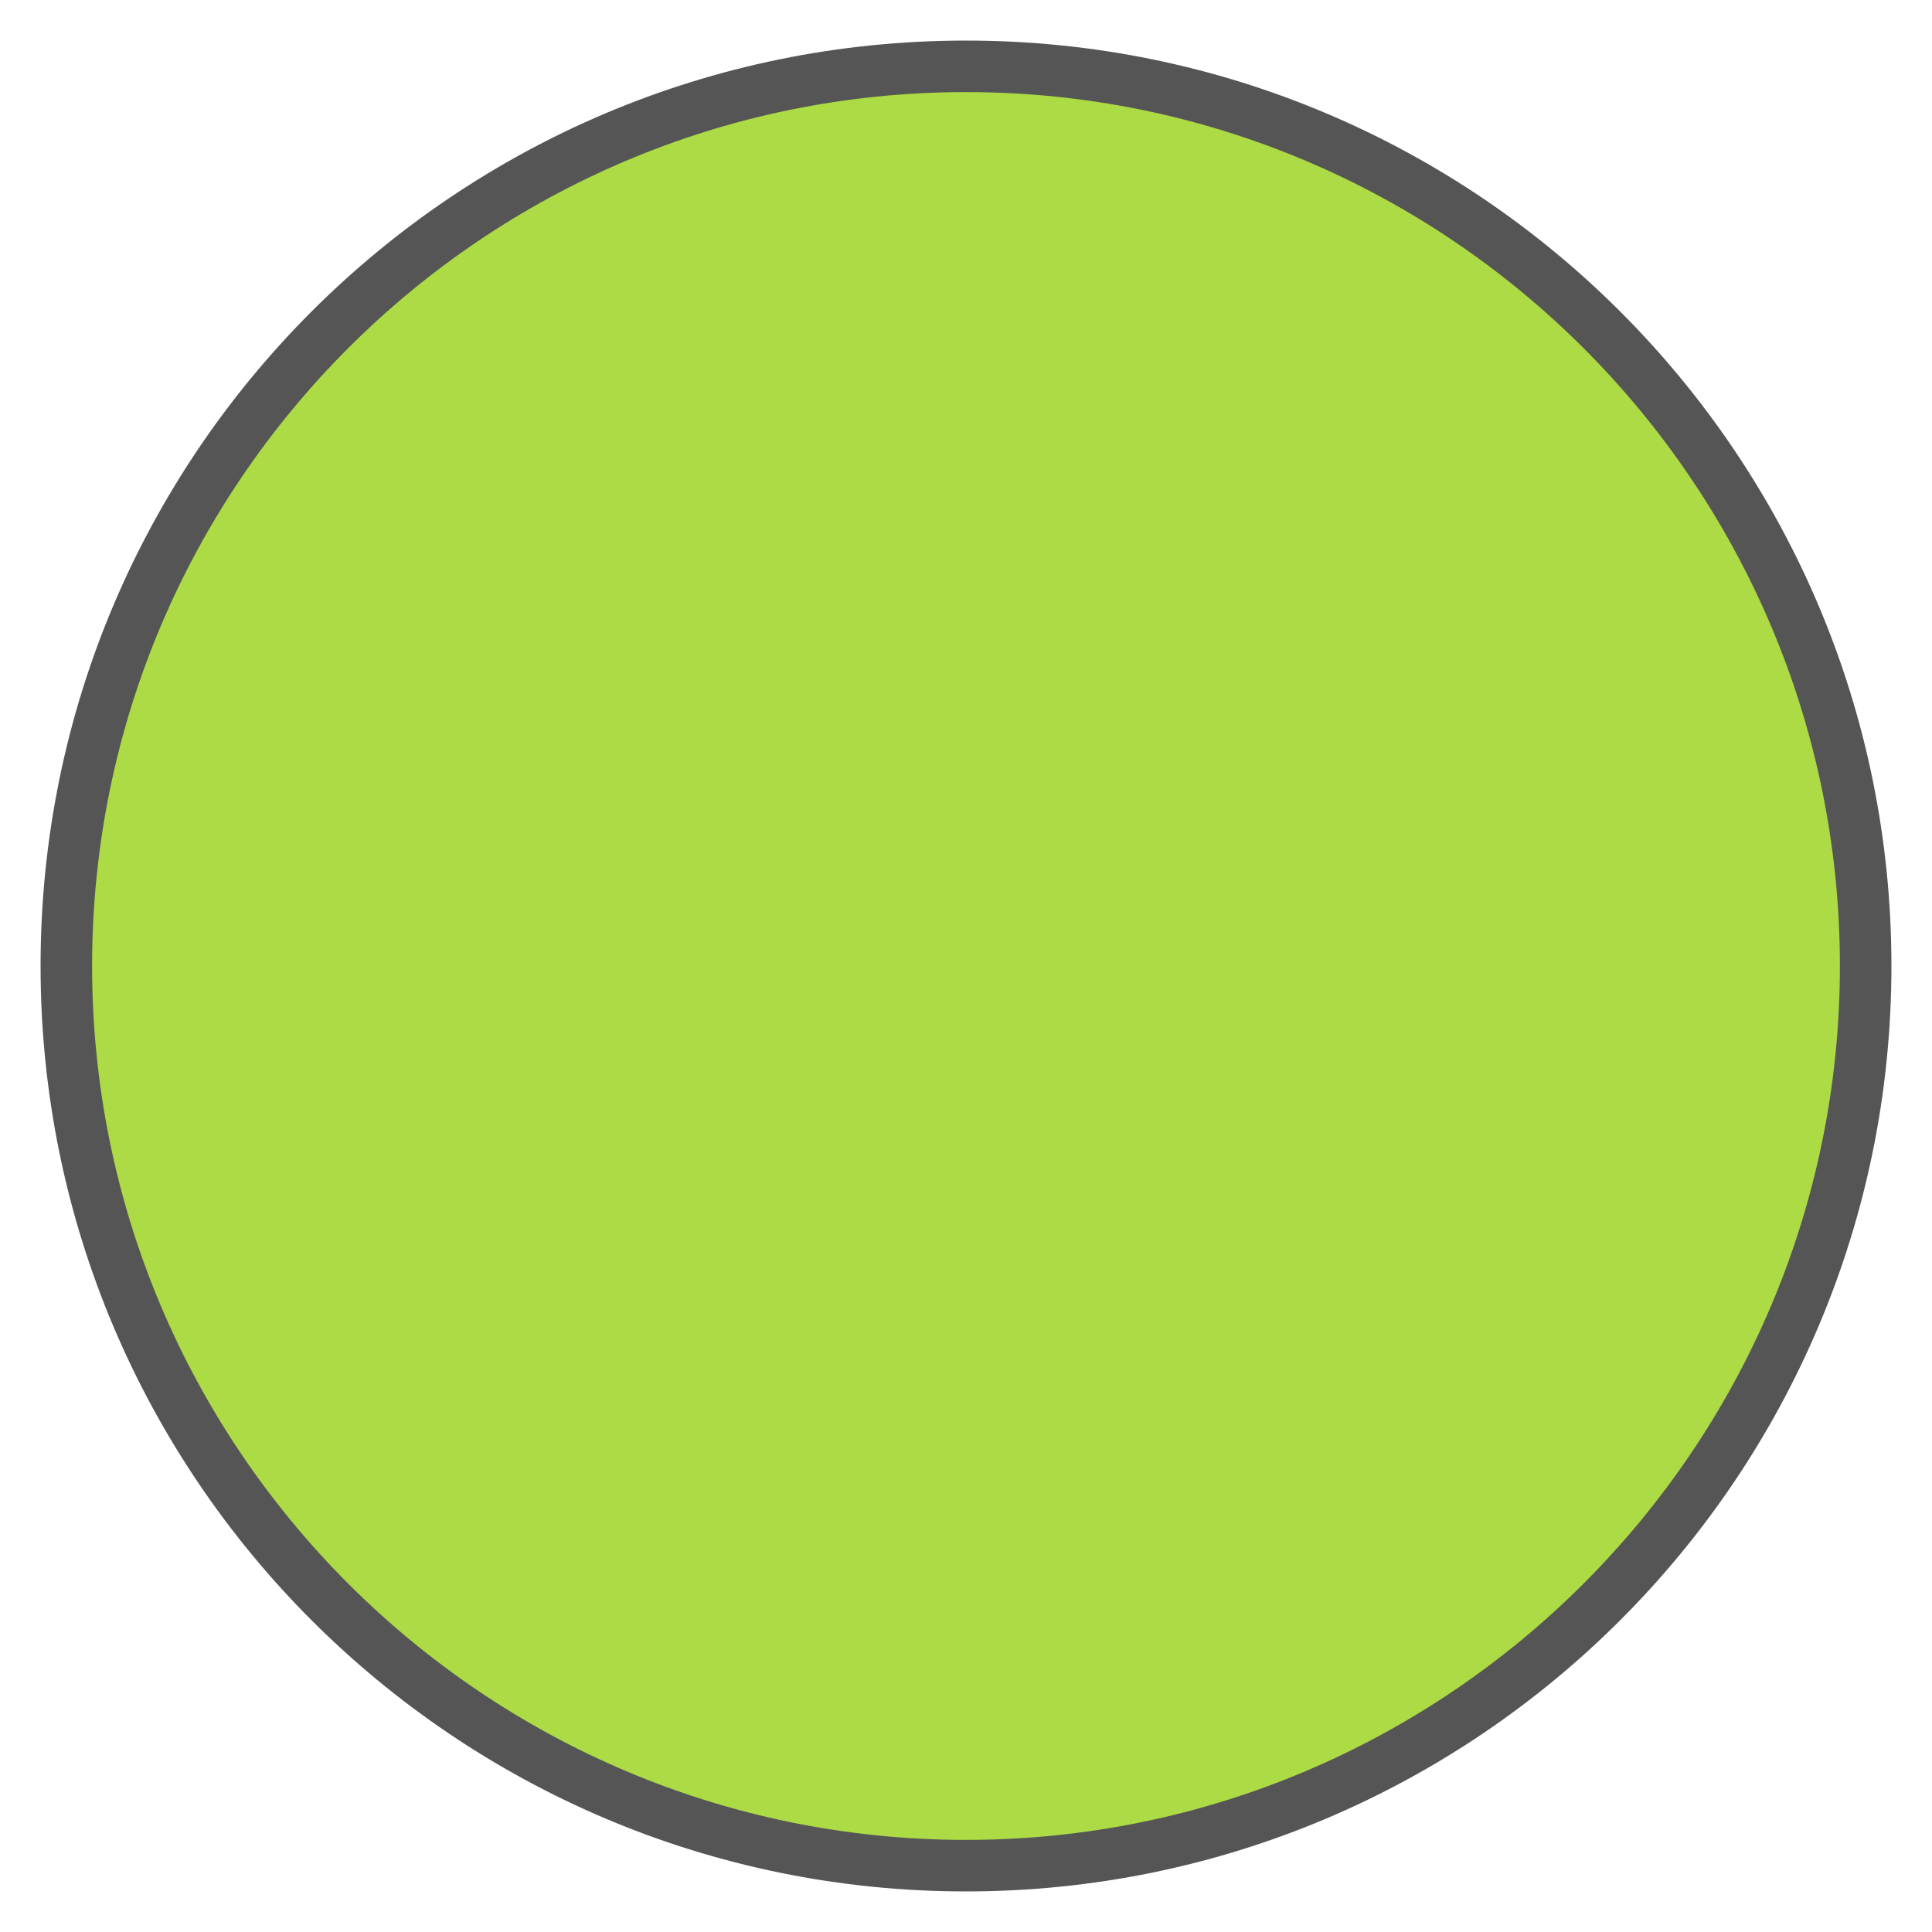 <?xml version="1.0" encoding="UTF-8"?>
<svg id="Ebene_1" xmlns="http://www.w3.org/2000/svg" version="1.1" viewBox="0 0 30 30">
  <!-- Generator: Adobe Illustrator 29.6.0, SVG Export Plug-In . SVG Version: 2.1.1 Build 207)  -->
  <defs>
    <style>
      .st0 {
        fill: #acdb45;
      }

      .st1 {
        fill: #555;
      }
    </style>
  </defs>
  <path class="st0" d="M15,28.97c-7.71,0-13.98-6.27-13.98-13.97S7.29,1.02,15,1.02s13.97,6.27,13.97,13.98-6.27,13.97-13.97,13.97Z"/>
  <path class="st1" d="M15,1.43c7.49,0,13.57,6.09,13.57,13.57s-6.09,13.57-13.57,13.57S1.43,22.49,1.43,15,7.51,1.43,15,1.43M15,.63C7.06.63.63,7.06.63,15s6.44,14.37,14.37,14.37,14.37-6.44,14.37-14.37S22.94.63,15,.63h0Z"/>
</svg>